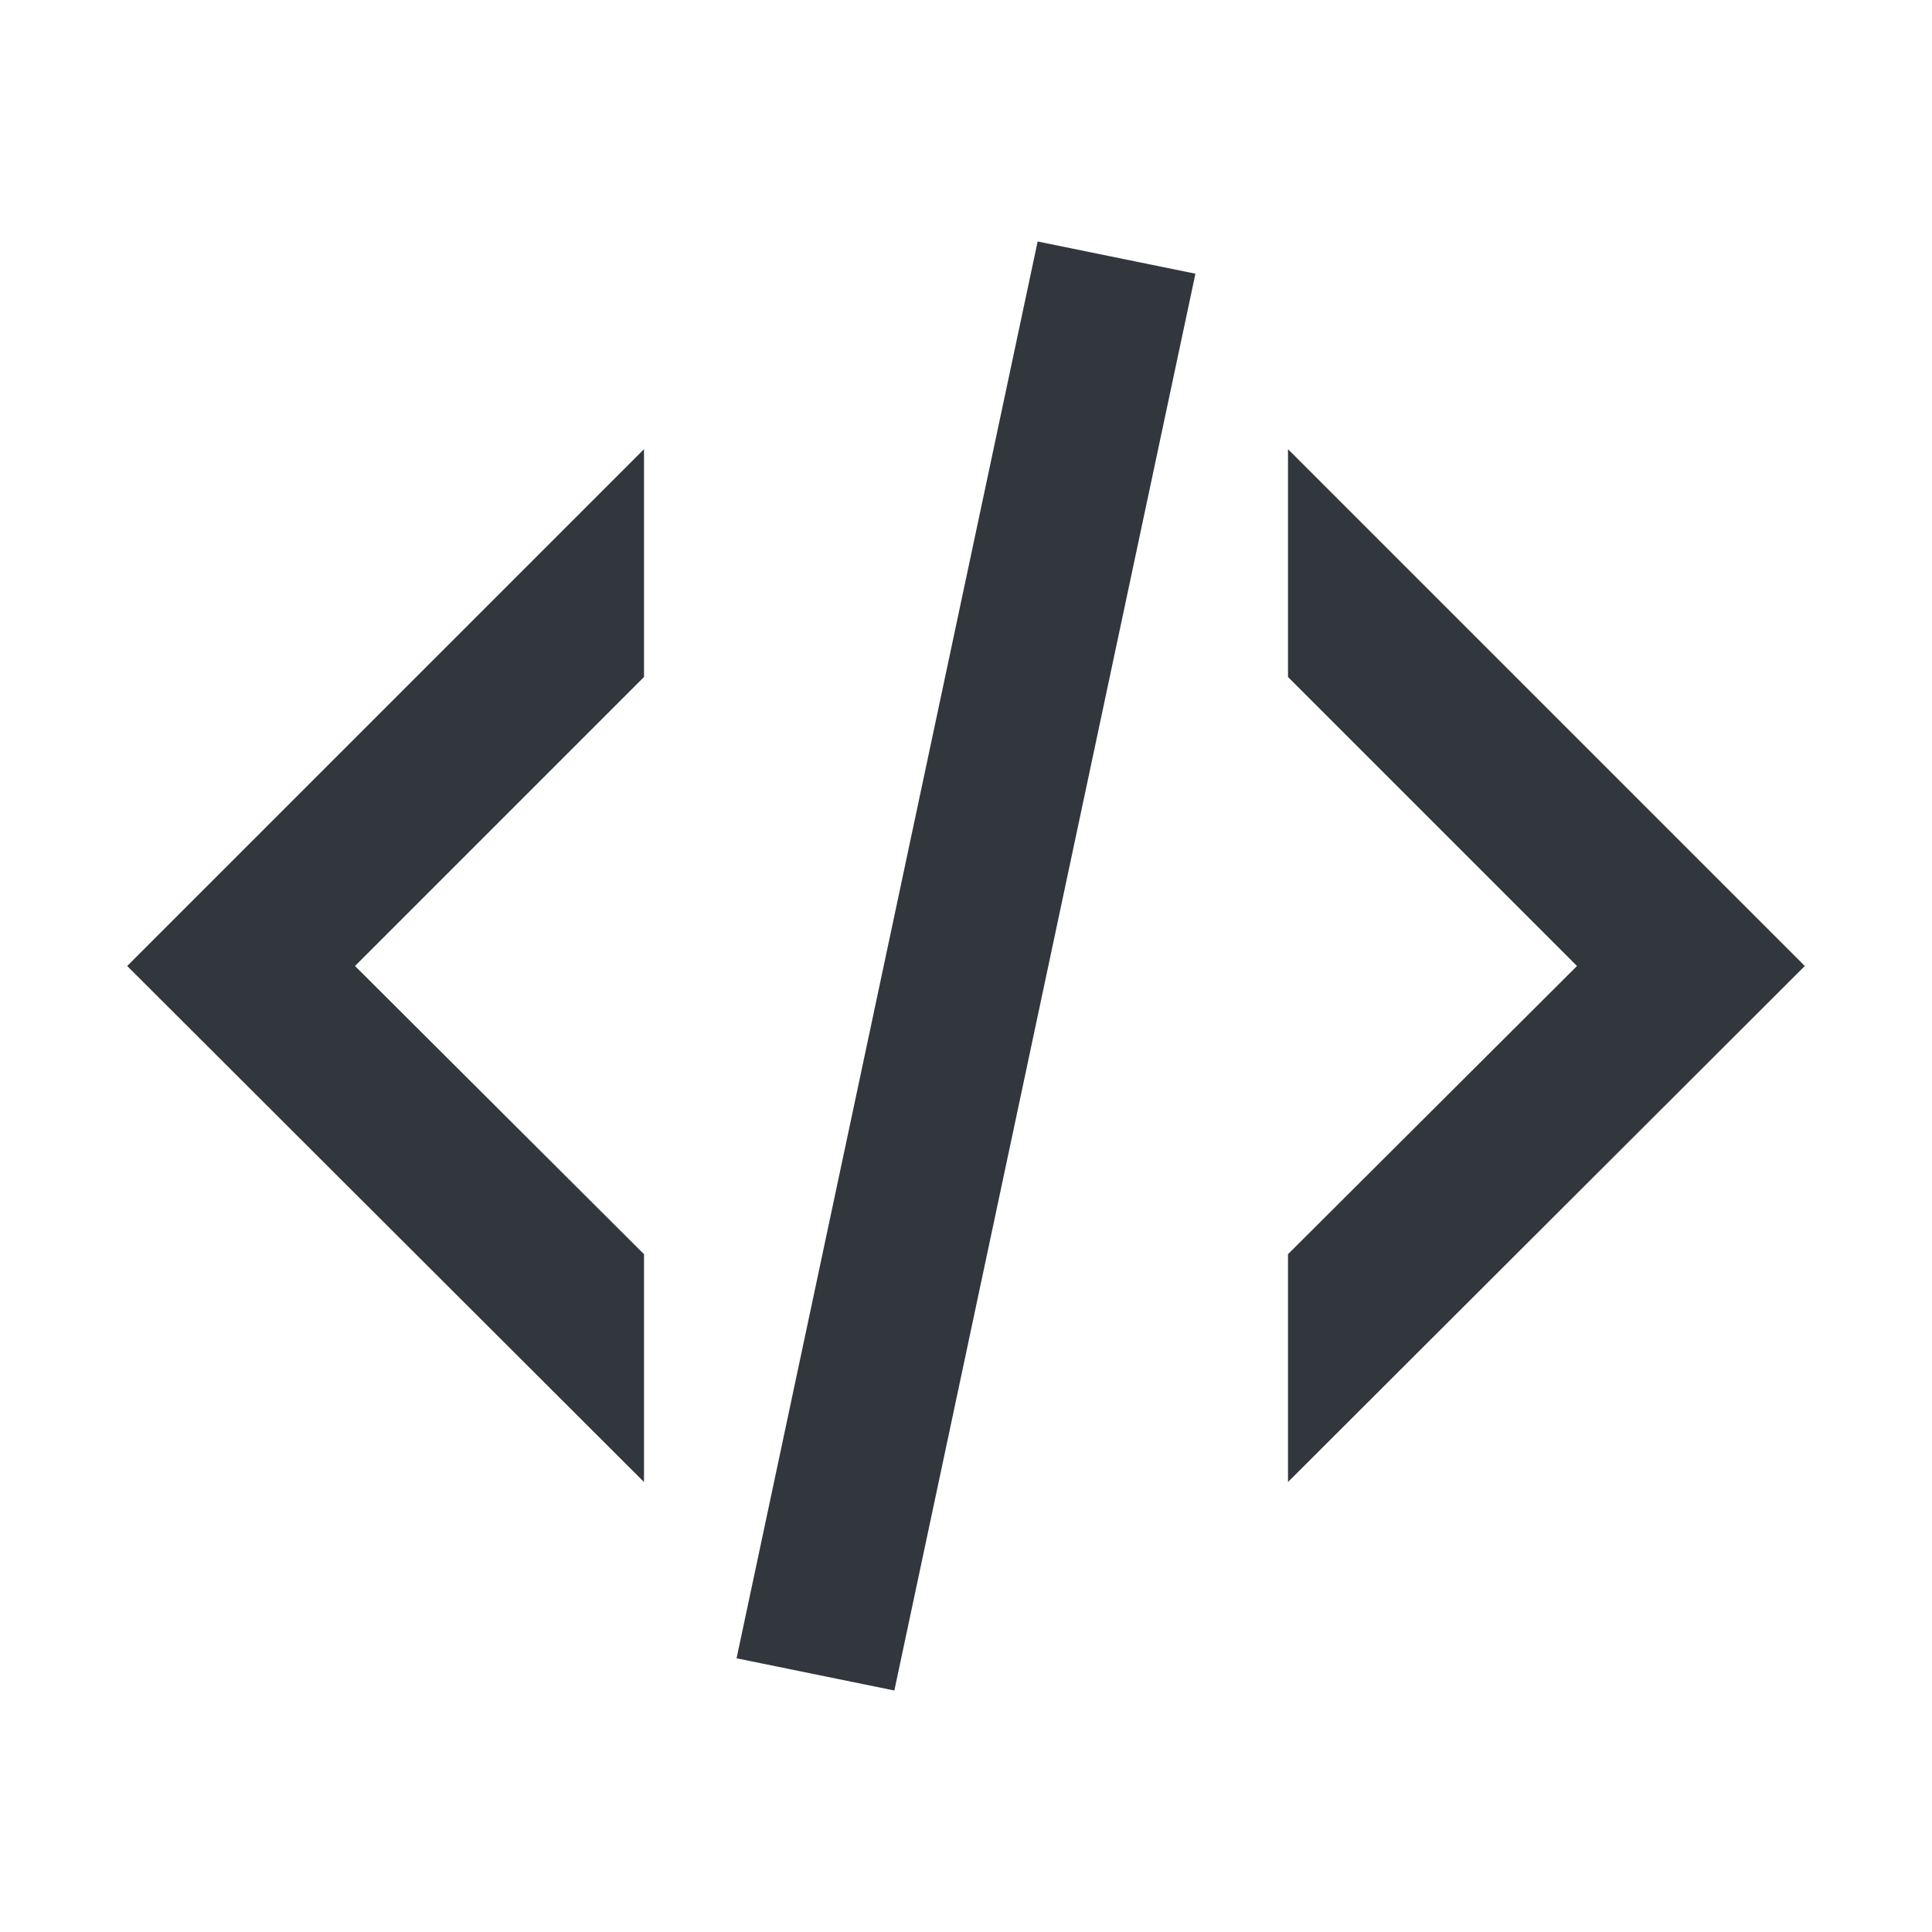 <svg width="24" height="24" viewBox="0 0 24 24" fill="none" xmlns="http://www.w3.org/2000/svg">
<path d="M12.89 3L14.85 3.4L11.11 21L9.15 20.6L12.89 3ZM19.59 12L16 8.41V5.58L22.42 12L16 18.41V15.58L19.59 12ZM1.58 12L8 5.58V8.41L4.41 12L8 15.58V18.41L1.58 12Z" fill="#32363D"/>
</svg>
